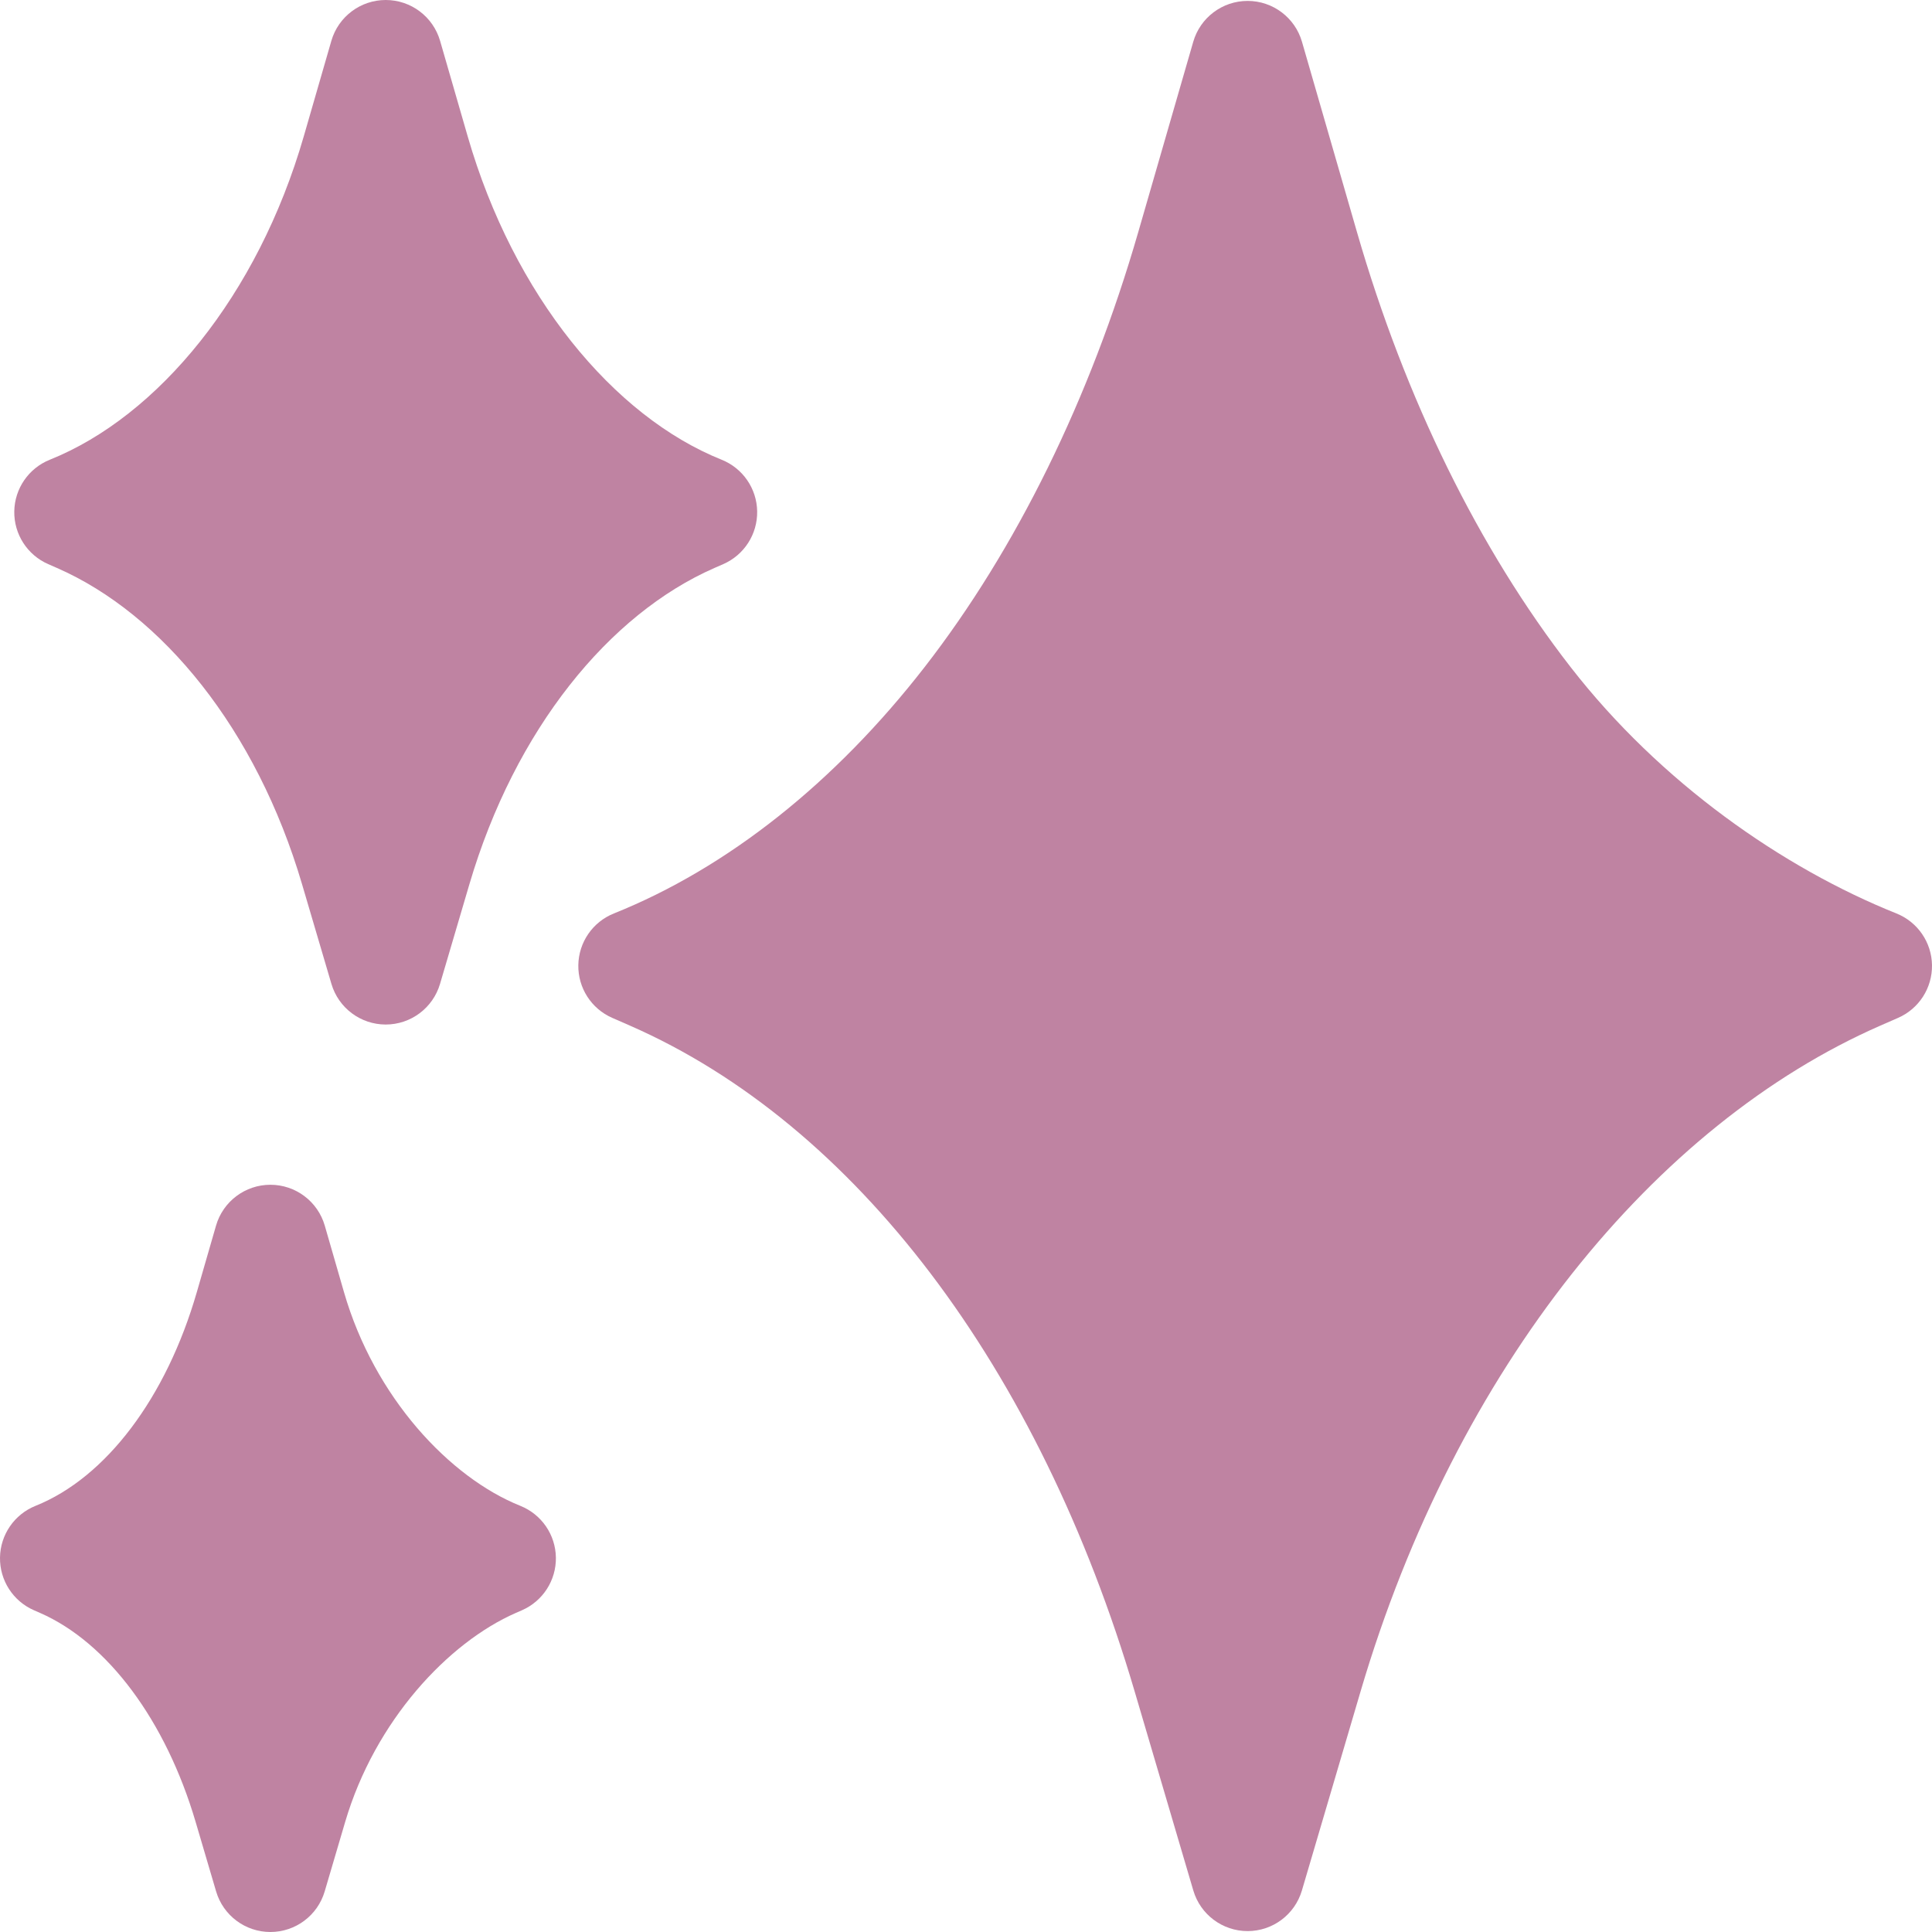 <?xml version="1.0" encoding="UTF-8"?>
<svg xmlns="http://www.w3.org/2000/svg" width="256" height="256" viewBox="0 0 256 256" fill="none">
  <g clip-path="url(#clip0_3110_113)">
    <path d="M251.291 121.039C236.261 115.014 220.024 103.727 208.118 88.398C195.975 72.763 186.187 52.84 179.814 30.782L172.52 5.539C171.593 2.33 168.655 0.121 165.315 0.121C161.974 0.121 159.037 2.33 158.11 5.539L150.816 30.782C144.443 52.84 134.655 72.764 122.512 88.398C110.606 103.727 96.369 115.014 81.339 121.039C78.534 122.163 76.678 124.861 76.63 127.883C76.583 130.905 78.353 133.66 81.122 134.871L83.453 135.892C113.291 148.953 137.675 181.118 150.353 224.142L158.12 250.5C159.06 253.69 161.989 255.88 165.315 255.88C168.641 255.88 171.569 253.69 172.509 250.5L180.277 224.141C192.954 181.118 219.339 148.952 249.177 135.891L251.508 134.871C254.276 133.659 256.047 130.904 255.999 127.882C255.952 124.861 254.096 122.163 251.291 121.039Z" fill="#BF83A2"></path>
    <path d="M6.384 74.749L7.553 75.26C21.504 81.367 33.974 96.636 40.02 117.154L43.916 130.374C44.856 133.564 47.784 135.755 51.11 135.755C54.435 135.755 57.364 133.564 58.305 130.374L62.201 117.154C68.247 96.636 80.716 81.367 94.668 75.26L95.837 74.749C98.606 73.537 100.377 70.782 100.329 67.76C100.282 64.739 98.426 62.041 95.621 60.916C81.266 55.161 68.062 39.148 61.974 18.078L58.316 5.418C57.388 2.209 54.45 0 51.11 0C47.769 0 44.831 2.209 43.904 5.418L40.247 18.078C34.159 39.148 20.955 55.161 6.6 60.916C3.795 62.041 1.939 64.739 1.892 67.76C1.844 70.782 3.615 73.537 6.384 74.749Z" fill="#BF83A2"></path>
    <path d="M68.949 199.532C59.61 195.788 49.621 185.202 45.579 171.214L43.035 162.406C42.108 159.197 39.17 156.987 35.829 156.987C32.489 156.987 29.551 159.196 28.624 162.405L26.079 171.214C22.037 185.202 14.048 195.788 4.709 199.532C1.904 200.657 0.048 203.355 0.001 206.376C-0.047 209.398 1.724 212.153 4.493 213.365L5.306 213.72C14.26 217.64 21.968 227.996 25.924 241.422L28.635 250.62C29.575 253.81 32.503 256 35.829 256C39.155 256 42.083 253.81 43.024 250.62L45.734 241.422C49.69 227.996 59.398 217.641 68.352 213.721L69.165 213.365C71.934 212.154 73.705 209.399 73.658 206.377C73.611 203.355 71.755 200.657 68.949 199.532Z" fill="#BF83A2"></path>
  </g>
  <defs>
    <clipPath id="clip0_3110_113">
      <rect width="256" height="256" fill="white"></rect>
    </clipPath>
  </defs>
</svg>

